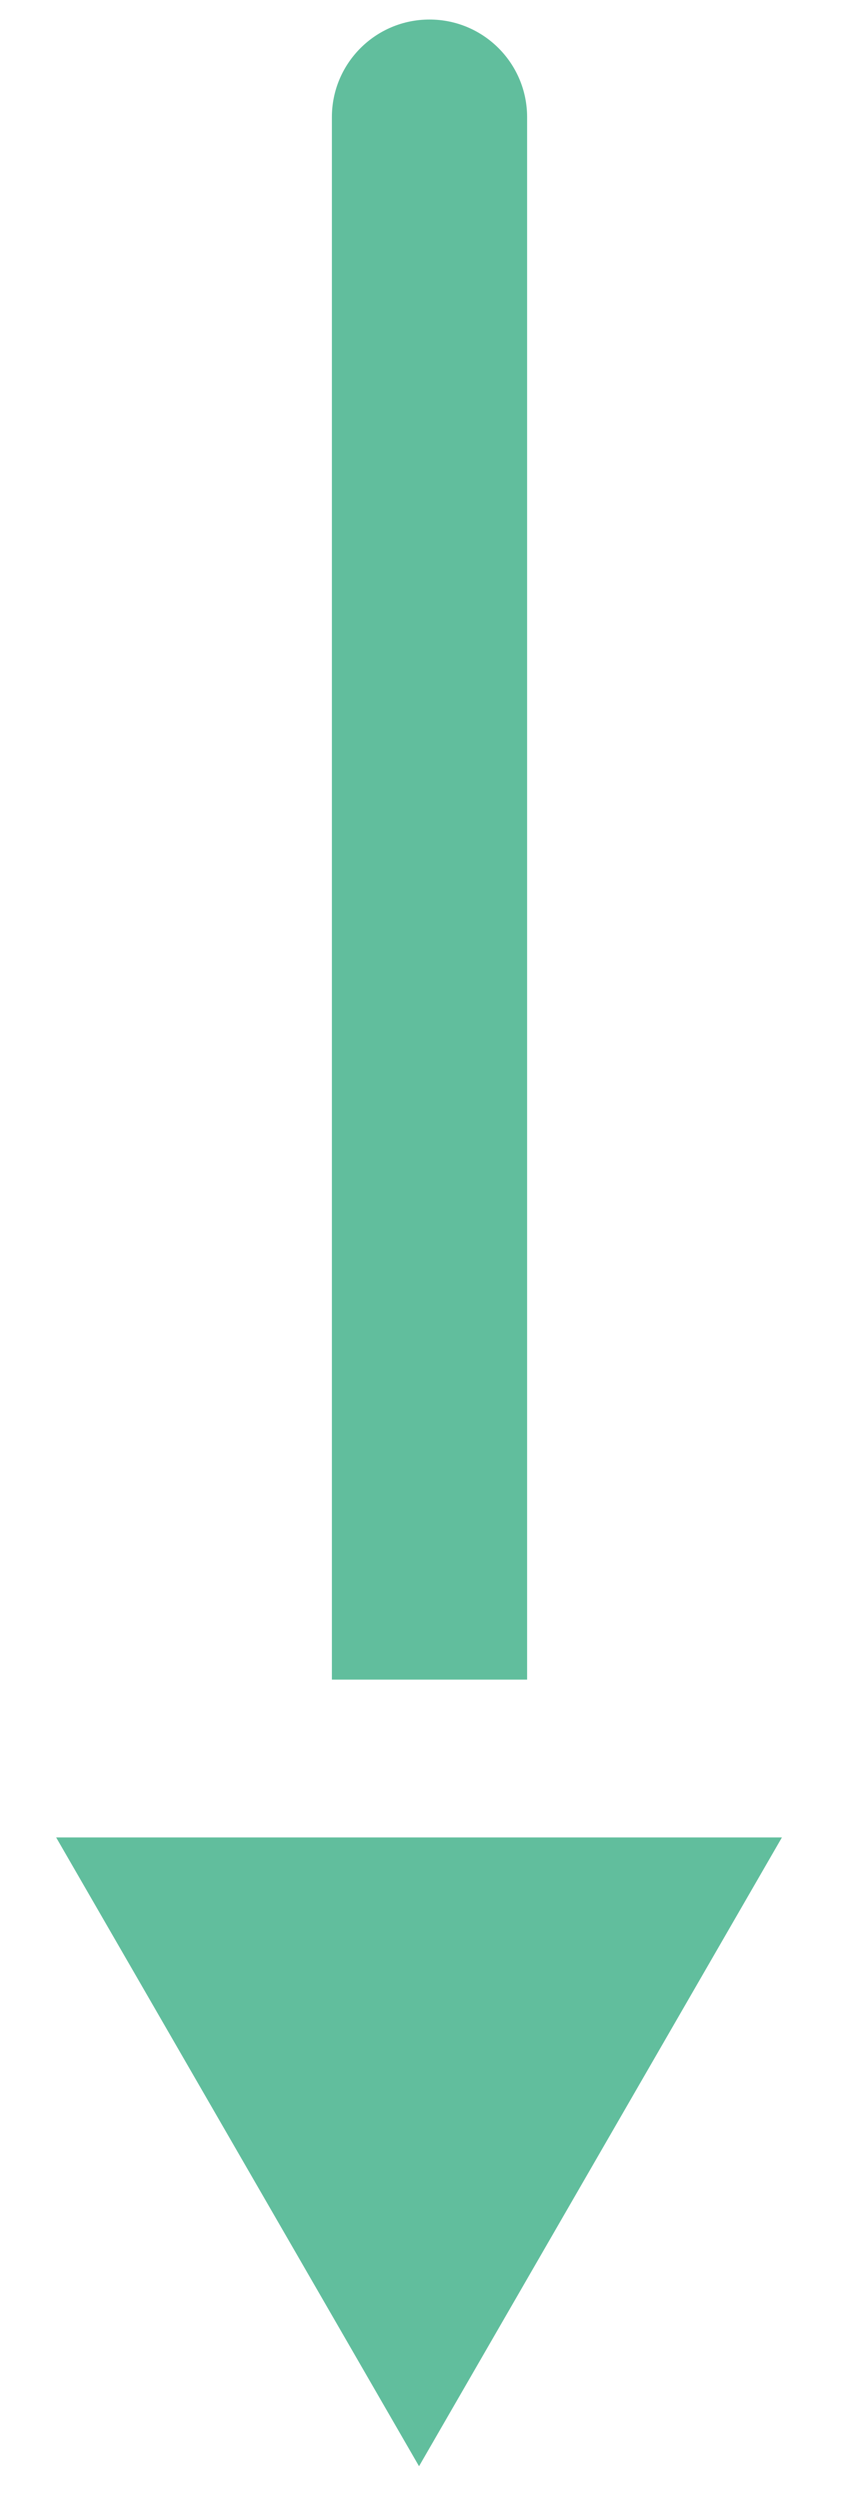 <svg width="22" height="64" viewBox="0 0 22 64" fill="none" xmlns="http://www.w3.org/2000/svg">
<path d="M13.5 3C13.5 1.619 12.381 0.5 11 0.5C9.619 0.5 8.5 1.619 8.5 3L13.5 3ZM13.5 43L13.5 3L8.5 3L8.5 43L13.5 43Z" fill="#61BE9D"/>
<path d="M10.732 63.138L1.438 47.04L20.026 47.04L10.732 63.138Z" fill="#61BE9D"/>
</svg>
